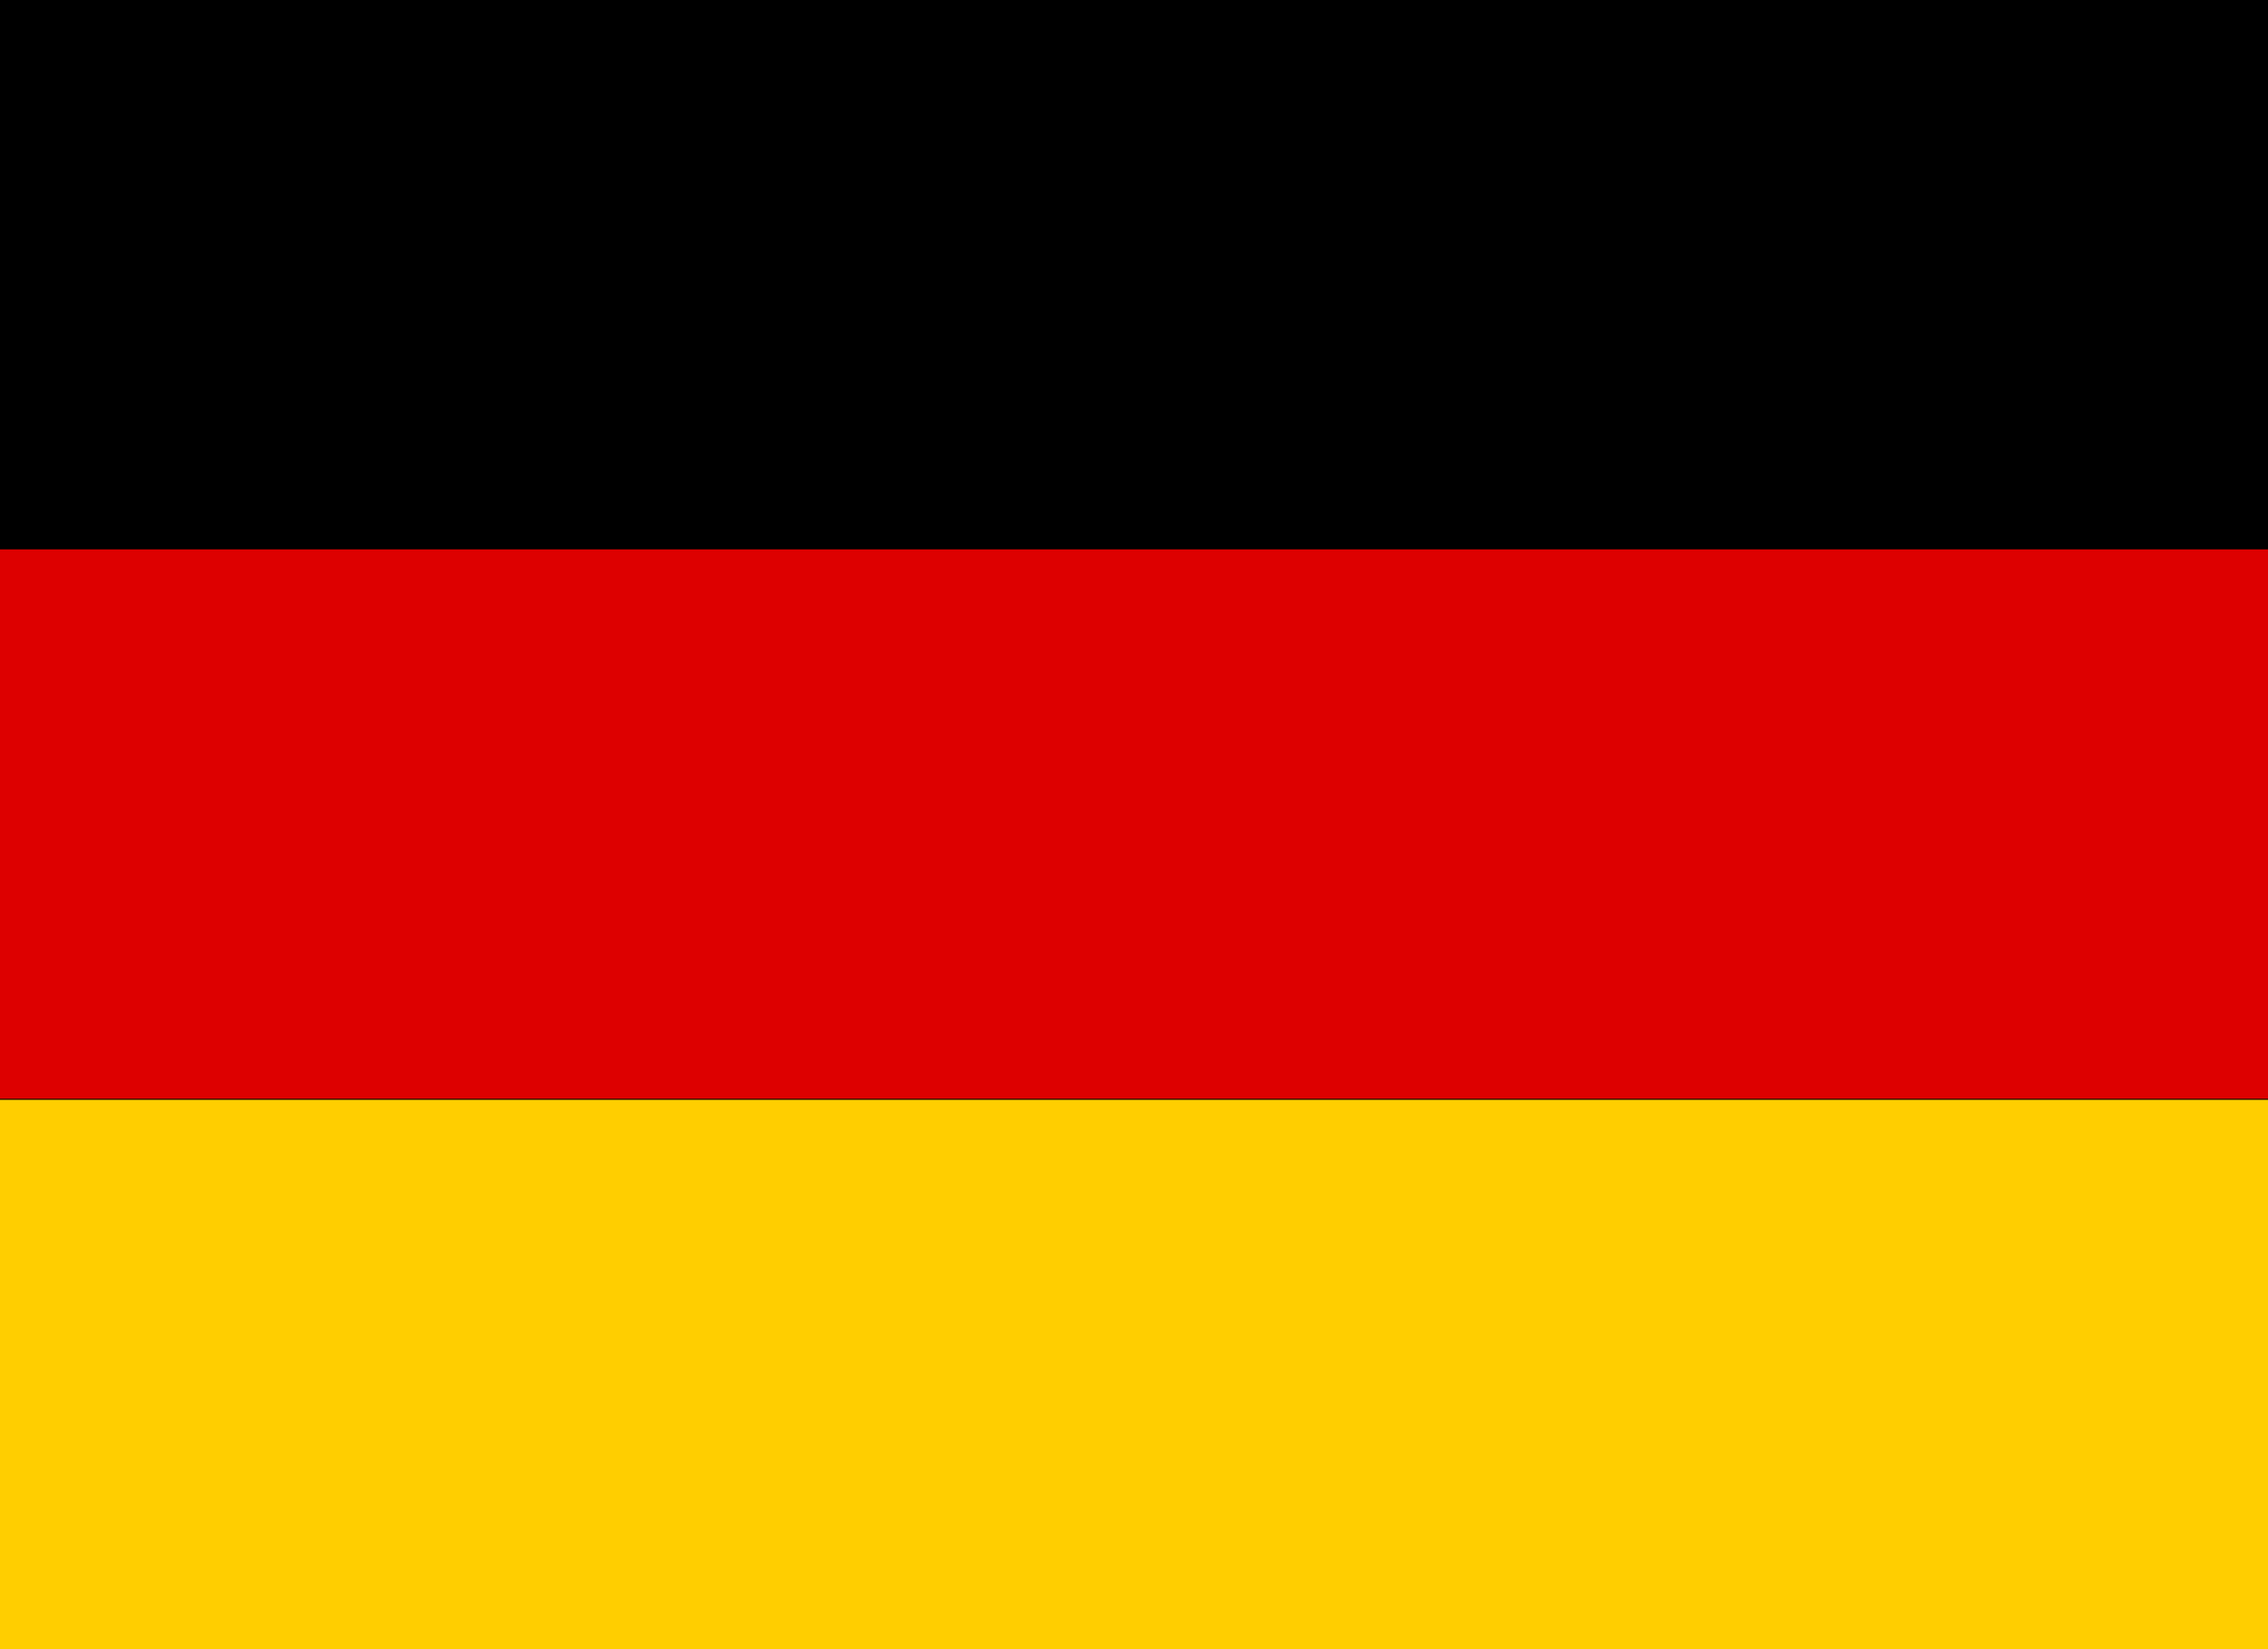 <svg xmlns="http://www.w3.org/2000/svg" viewBox="0 0 22 16" width="22" height="16">
  <rect width="22" height="16" fill="#000"/>
  <rect width="22" height="5.33" y="5.33" fill="#dd0000"/>
  <rect width="22" height="5.33" y="10.67" fill="#ffce00"/>
</svg>
